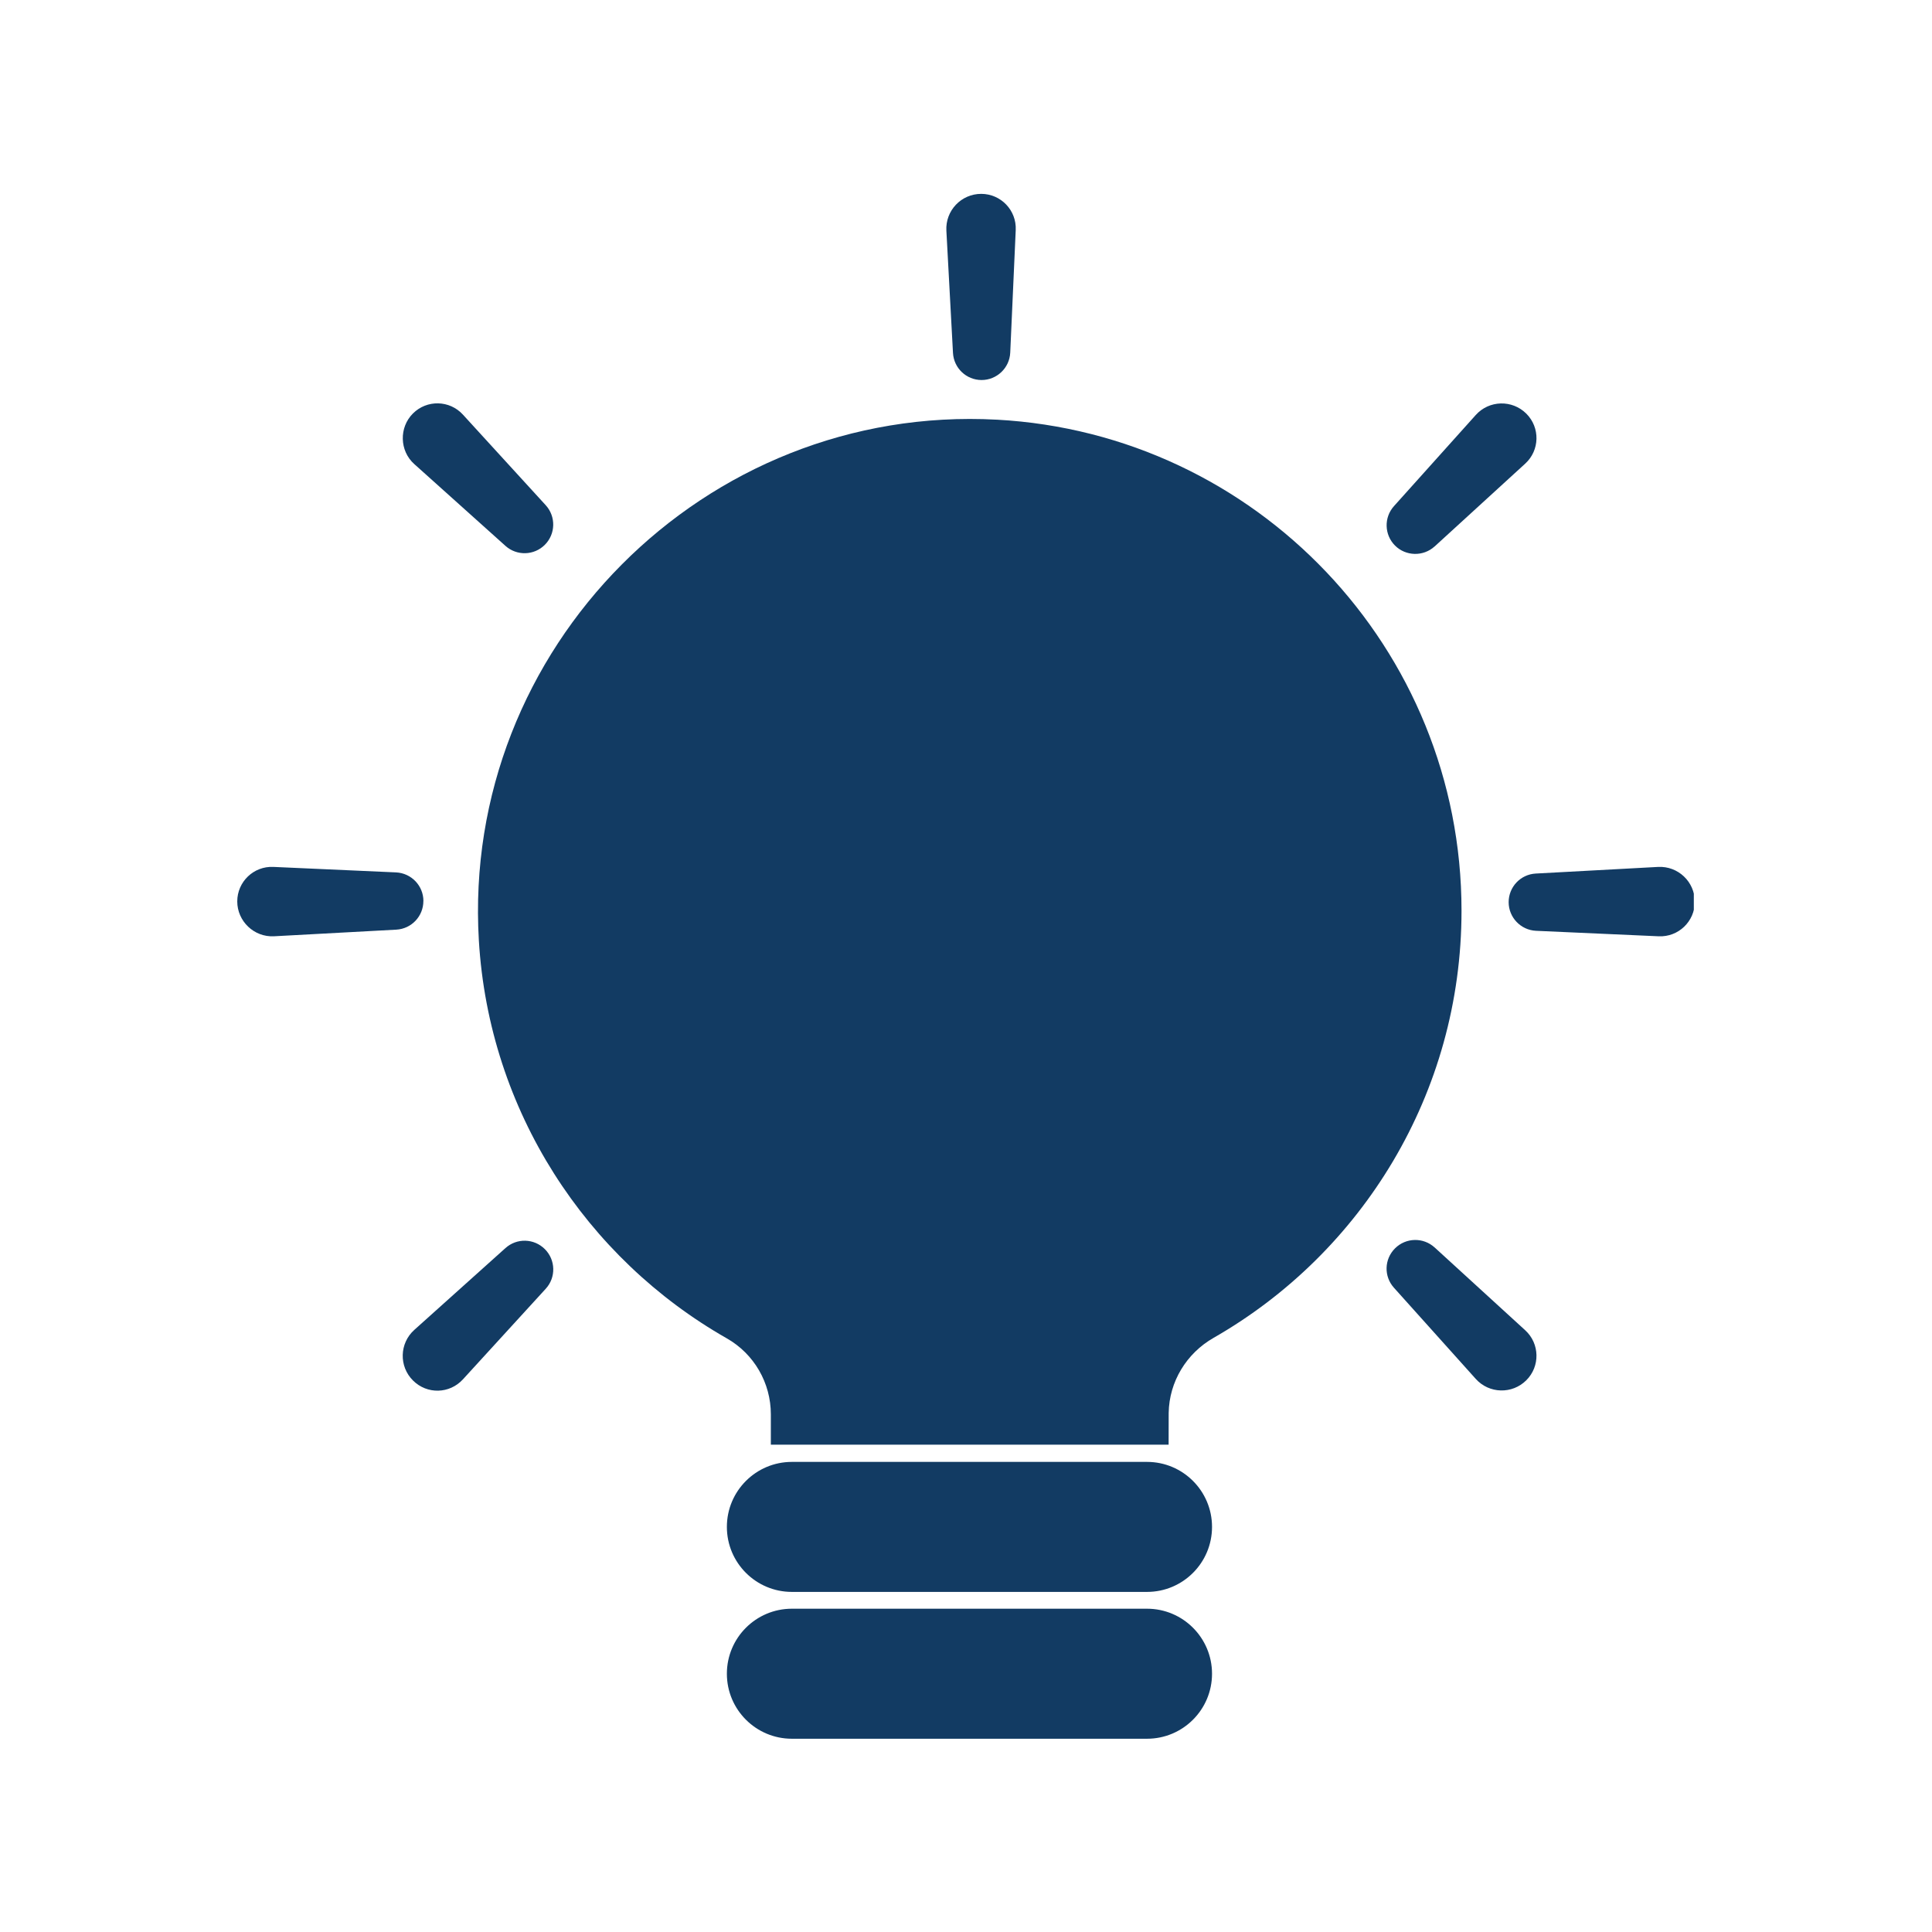 <svg version="1.0" preserveAspectRatio="xMidYMid meet" height="500" viewBox="0 0 375 375" zoomAndPan="magnify" width="500" xmlns:xlink="http://www.w3.org/1999/xlink" xmlns="http://www.w3.org/2000/svg"><defs><clipPath id="d532d6fe17"><path clip-rule="nonzero" d="M 141 312 L 236 312 L 236 337.633 L 141 337.633 Z M 141 312"></path></clipPath><clipPath id="84f08cc2a5"><path clip-rule="nonzero" d="M 183 37.633 L 198 37.633 L 198 74 L 183 74 Z M 183 37.633"></path></clipPath><clipPath id="7f08bf53d9"><path clip-rule="nonzero" d="M 46.02 168 L 83 168 L 83 182 L 46.02 182 Z M 46.02 168"></path></clipPath><clipPath id="51bfa278ec"><path clip-rule="nonzero" d="M 292 168 L 328.77 168 L 328.77 182 L 292 182 Z M 292 168"></path></clipPath></defs><path fill-rule="nonzero" fill-opacity="1" d="M 222.637 283.754 L 153.703 283.754 C 146.734 283.754 141.086 289.402 141.086 296.371 C 141.086 303.34 146.734 308.988 153.703 308.988 L 222.637 308.988 C 229.605 308.988 235.254 303.34 235.254 296.371 C 235.254 289.402 229.605 283.754 222.637 283.754 Z M 222.637 283.754" fill="#123b63"></path><g clip-path="url(#d532d6fe17)"><path fill-rule="nonzero" fill-opacity="1" d="M 222.637 312.25 L 153.703 312.25 C 146.734 312.25 141.086 317.902 141.086 324.871 C 141.086 331.84 146.734 337.488 153.703 337.488 L 222.637 337.488 C 229.605 337.488 235.254 331.84 235.254 324.871 C 235.254 317.902 229.605 312.25 222.637 312.25 Z M 222.637 312.25" fill="#123b63"></path></g><path fill-rule="nonzero" fill-opacity="1" d="M 193.496 81.461 C 136.773 78.379 89.582 125.816 92.945 182.52 C 94.914 215.668 113.801 244.254 141.082 259.781 C 146.371 262.793 149.621 268.43 149.621 274.52 L 149.621 280.406 L 226.828 280.406 L 226.84 274.242 C 226.941 268.191 230.281 262.691 235.547 259.68 C 264.297 243.234 283.68 212.266 283.68 176.77 C 283.68 125.816 243.758 84.191 193.488 81.457 Z M 193.496 81.461" fill="#123b63"></path><g clip-path="url(#84f08cc2a5)"><path fill-rule="nonzero" fill-opacity="1" d="M 184.973 68.504 C 185.137 71.453 187.57 73.762 190.527 73.762 C 193.484 73.762 195.949 71.422 196.086 68.449 L 197.152 44.641 C 197.328 40.82 194.273 37.629 190.449 37.629 C 186.57 37.629 183.48 40.887 183.691 44.766 L 184.973 68.496 Z M 184.973 68.504" fill="#123b63"></path></g><path fill-rule="nonzero" fill-opacity="1" d="M 80.418 90.082 L 98.105 105.953 C 100.305 107.93 103.664 107.836 105.75 105.75 C 107.855 103.645 107.93 100.262 105.926 98.062 L 89.848 80.473 C 87.266 77.648 82.855 77.551 80.148 80.258 C 77.445 82.961 77.523 87.488 80.414 90.082 Z M 80.418 90.082" fill="#123b63"></path><path fill-rule="nonzero" fill-opacity="1" d="M 278.457 106.07 L 296.047 89.988 C 298.871 87.41 298.969 82.996 296.262 80.293 C 293.516 77.547 289.031 77.664 286.441 80.555 L 270.566 98.242 C 268.594 100.441 268.684 103.801 270.77 105.891 C 272.855 107.977 276.258 108.066 278.457 106.062 Z M 278.457 106.07" fill="#123b63"></path><path fill-rule="nonzero" fill-opacity="1" d="M 98.105 242.254 L 80.418 258.129 C 77.527 260.719 77.406 265.211 80.156 267.949 C 82.902 270.691 87.273 270.555 89.852 267.734 L 105.93 250.145 C 107.941 247.949 107.863 244.562 105.758 242.457 C 103.652 240.352 100.305 240.273 98.109 242.254 Z M 98.105 242.254" fill="#123b63"></path><path fill-rule="nonzero" fill-opacity="1" d="M 278.457 242.133 C 276.262 240.125 272.875 240.203 270.77 242.309 C 268.664 244.41 268.586 247.758 270.566 249.953 L 286.441 267.641 C 289.031 270.531 293.523 270.648 296.262 267.902 C 298.969 265.199 298.867 260.785 296.047 258.207 L 278.457 242.125 Z M 278.457 242.133" fill="#123b63"></path><g clip-path="url(#7f08bf53d9)"><path fill-rule="nonzero" fill-opacity="1" d="M 82.184 174.891 C 82.184 171.918 79.844 169.473 76.867 169.332 L 53.059 168.266 C 49.238 168.09 46.051 171.145 46.051 174.969 C 46.051 178.797 49.305 181.938 53.188 181.73 L 76.918 180.445 C 79.867 180.285 82.176 177.848 82.176 174.891 Z M 82.184 174.891" fill="#123b63"></path></g><g clip-path="url(#51bfa278ec)"><path fill-rule="nonzero" fill-opacity="1" d="M 321.816 168.27 L 298.086 169.555 C 295.137 169.715 292.828 172.152 292.828 175.109 C 292.828 178.066 295.168 180.531 298.141 180.668 L 321.949 181.734 C 325.77 181.91 328.961 178.855 328.961 175.031 C 328.961 171.148 325.703 168.062 321.824 168.27 Z M 321.816 168.27" fill="#123b63"></path></g></svg>